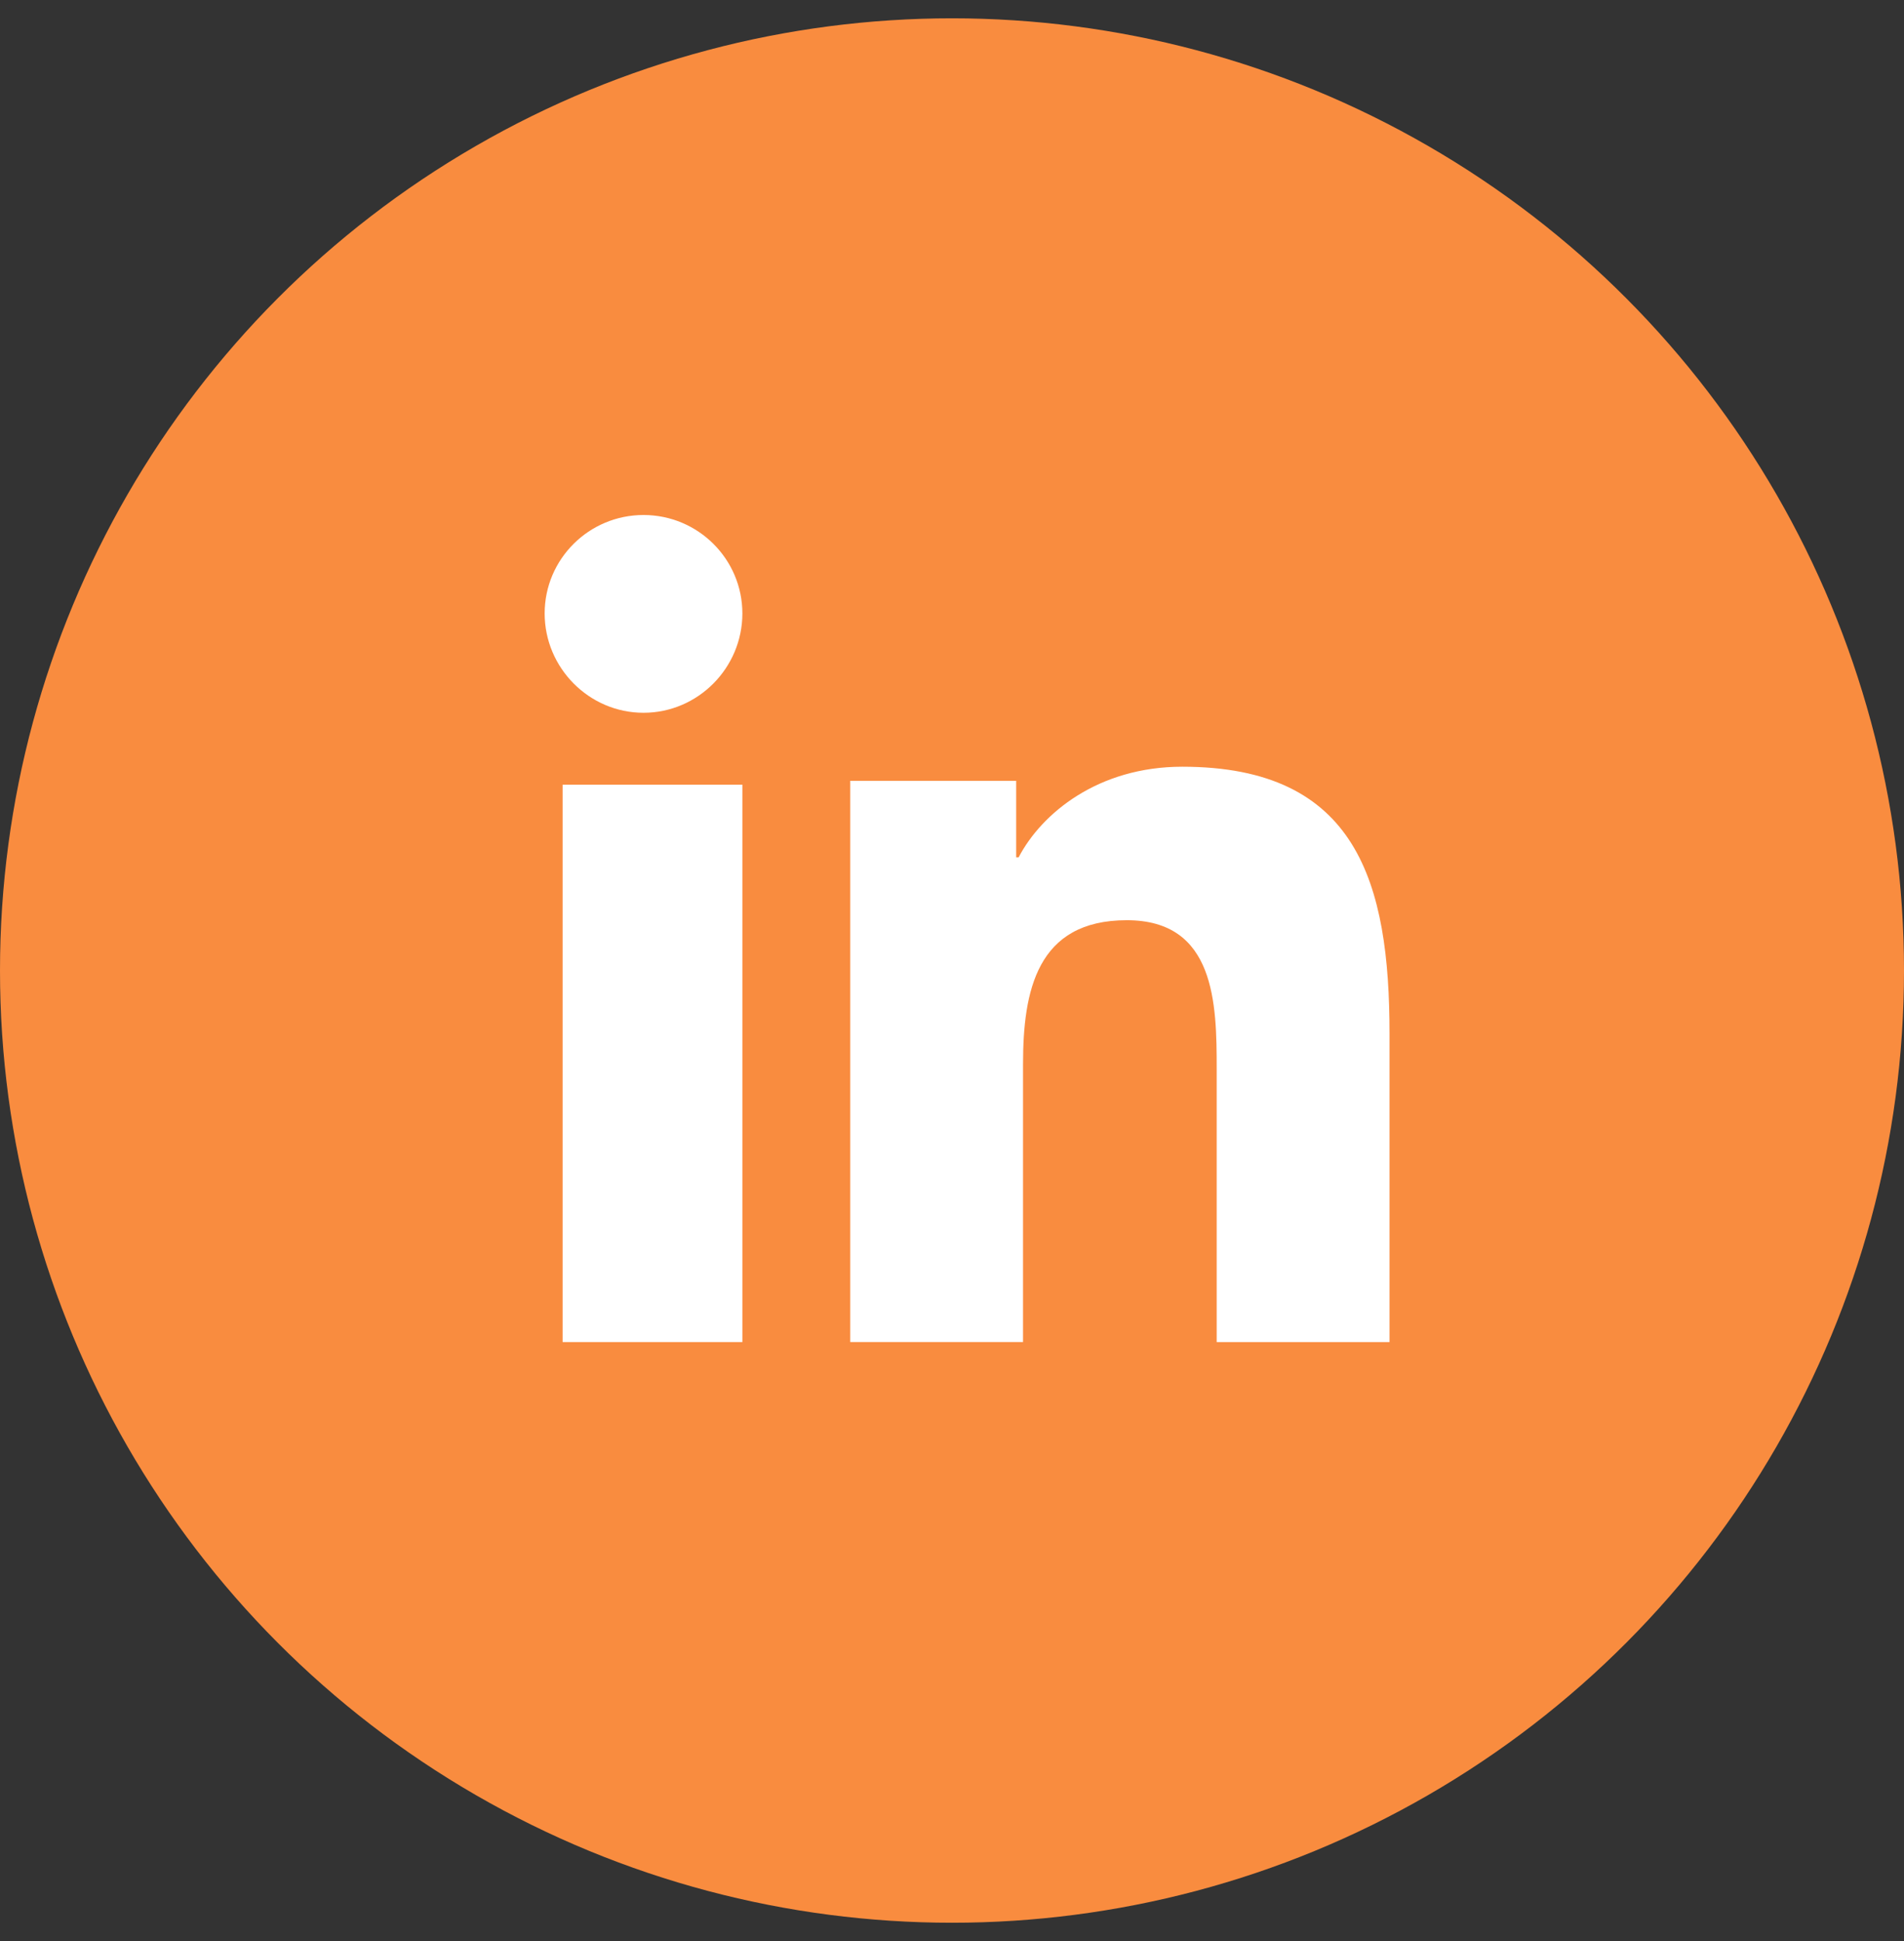 <?xml version="1.0" encoding="UTF-8"?>
<svg width="52px" height="53px" viewBox="0 0 52 53" version="1.1" xmlns="http://www.w3.org/2000/svg" xmlns:xlink="http://www.w3.org/1999/xlink">
    <rect x="0" y="0" width="52" height="53" fill="#333333" stroke="none"/>
    <title>Group 47</title>
    <g id="Symbols" stroke="none" stroke-width="1" fill="none" fill-rule="evenodd">
        <g id="FOOTER-B2C" transform="translate(-253, -246)">
            <g id="Group-48" transform="translate(123, 114)">
                <g id="Group-47" transform="translate(130, 132.5)">
                    <circle id="Oval-Copy-2" fill="#F98C3F" cx="26" cy="26" r="26"></circle>
                    <g id="Group-44" transform="translate(14.875, 13.562)" fill="#FFFFFF" fill-rule="nonzero">
                        <path d="M23.069,22.583 L23.074,22.582 L23.074,14.164 C23.074,10.046 22.194,6.873 17.414,6.873 C15.116,6.873 13.574,8.143 12.945,9.347 L12.878,9.347 L12.878,7.258 L8.346,7.258 L8.346,22.582 L13.065,22.582 L13.065,14.994 C13.065,12.996 13.441,11.064 15.898,11.064 C18.318,11.064 18.354,13.344 18.354,15.122 L18.354,22.583 L23.069,22.583 Z" id="Path"></path>
                        <polygon id="Path" points="0.491 7.364 5.4 7.364 5.4 22.583 0.491 22.583"></polygon>
                        <path d="M2.7,0 C1.21,0 1.57591471e-13,1.204 1.57591471e-13,2.688 C1.57591471e-13,4.171 1.21,5.4 2.7,5.4 C4.191,5.4 5.4,4.171 5.4,2.688 C5.399,1.204 4.19,0 2.7,0 Z" id="Path"></path>
                    </g>
                </g>
            </g>
        </g>
    </g>
</svg>